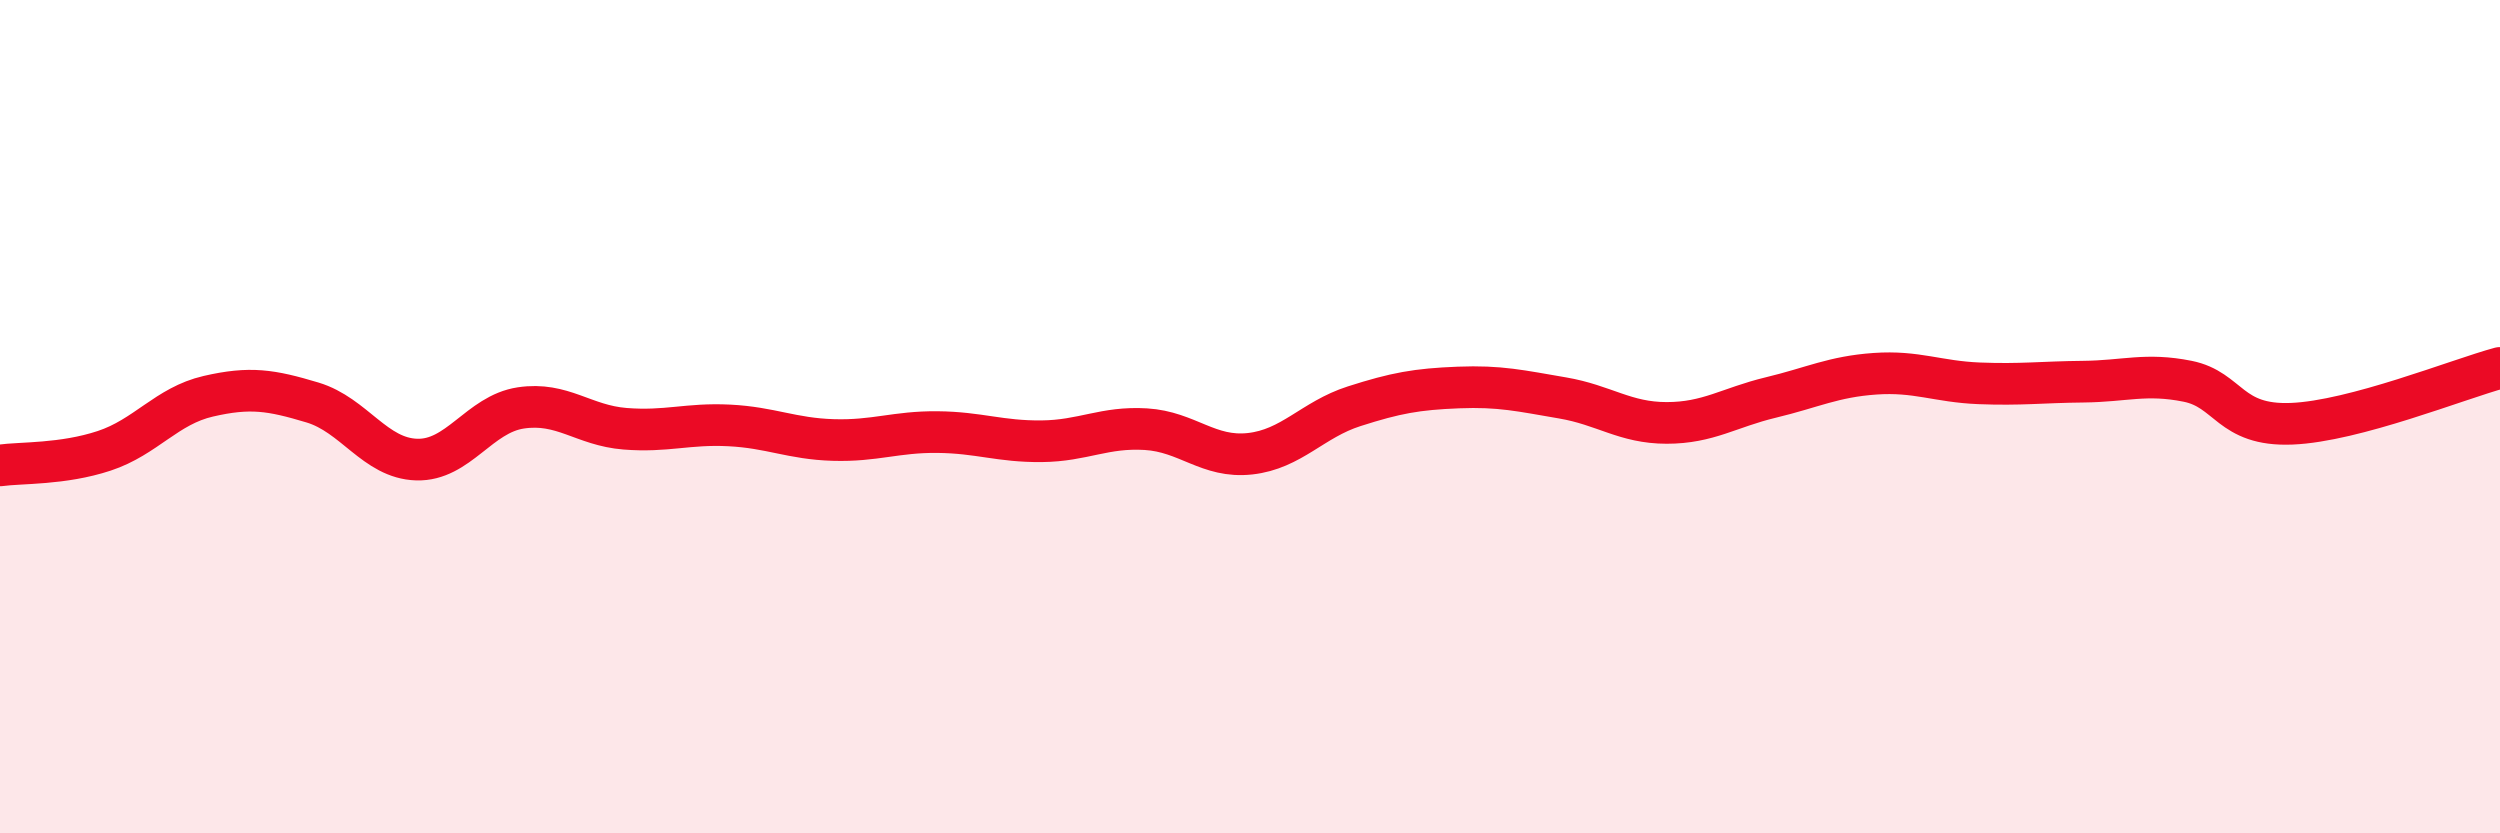 
    <svg width="60" height="20" viewBox="0 0 60 20" xmlns="http://www.w3.org/2000/svg">
      <path
        d="M 0,11.17 C 0.5,11.1 1.5,11.15 2.5,10.82 C 3.5,10.49 4,9.74 5,9.51 C 6,9.28 6.5,9.36 7.5,9.66 C 8.5,9.96 9,11 10,11.03 C 11,11.06 11.5,9.94 12.5,9.79 C 13.5,9.64 14,10.21 15,10.29 C 16,10.37 16.5,10.16 17.5,10.21 C 18.5,10.26 19,10.53 20,10.56 C 21,10.59 21.5,10.36 22.5,10.37 C 23.5,10.38 24,10.6 25,10.59 C 26,10.58 26.5,10.24 27.5,10.3 C 28.5,10.36 29,11 30,10.89 C 31,10.78 31.5,10.07 32.5,9.75 C 33.5,9.43 34,9.34 35,9.3 C 36,9.26 36.5,9.38 37.5,9.55 C 38.5,9.72 39,10.15 40,10.15 C 41,10.15 41.5,9.78 42.5,9.54 C 43.5,9.3 44,9.04 45,8.97 C 46,8.9 46.5,9.16 47.5,9.2 C 48.5,9.24 49,9.17 50,9.16 C 51,9.15 51.5,8.95 52.5,9.15 C 53.5,9.35 53.5,10.23 55,10.17 C 56.5,10.11 59,9.1 60,8.83L60 20L0 20Z"
        fill="#EB0A25"
        opacity="0.1"
        stroke-linecap="round"
        stroke-linejoin="round"
      />
      <path
        d="M 0,11.17 C 0.5,11.1 1.5,11.15 2.5,10.82 C 3.5,10.49 4,9.74 5,9.51 C 6,9.28 6.5,9.36 7.5,9.66 C 8.5,9.96 9,11 10,11.03 C 11,11.06 11.5,9.94 12.5,9.79 C 13.5,9.64 14,10.21 15,10.29 C 16,10.37 16.5,10.16 17.5,10.21 C 18.5,10.26 19,10.53 20,10.56 C 21,10.59 21.5,10.36 22.5,10.37 C 23.5,10.38 24,10.6 25,10.59 C 26,10.58 26.5,10.24 27.5,10.3 C 28.5,10.36 29,11 30,10.89 C 31,10.78 31.5,10.07 32.5,9.75 C 33.5,9.43 34,9.34 35,9.3 C 36,9.26 36.5,9.38 37.5,9.55 C 38.5,9.72 39,10.15 40,10.15 C 41,10.15 41.5,9.78 42.5,9.54 C 43.5,9.3 44,9.04 45,8.97 C 46,8.9 46.5,9.16 47.5,9.2 C 48.5,9.24 49,9.17 50,9.16 C 51,9.15 51.5,8.95 52.5,9.15 C 53.5,9.35 53.5,10.23 55,10.17 C 56.5,10.11 59,9.1 60,8.83"
        stroke="#EB0A25"
        stroke-width="1"
        fill="none"
        stroke-linecap="round"
        stroke-linejoin="round"
      />
    </svg>
  